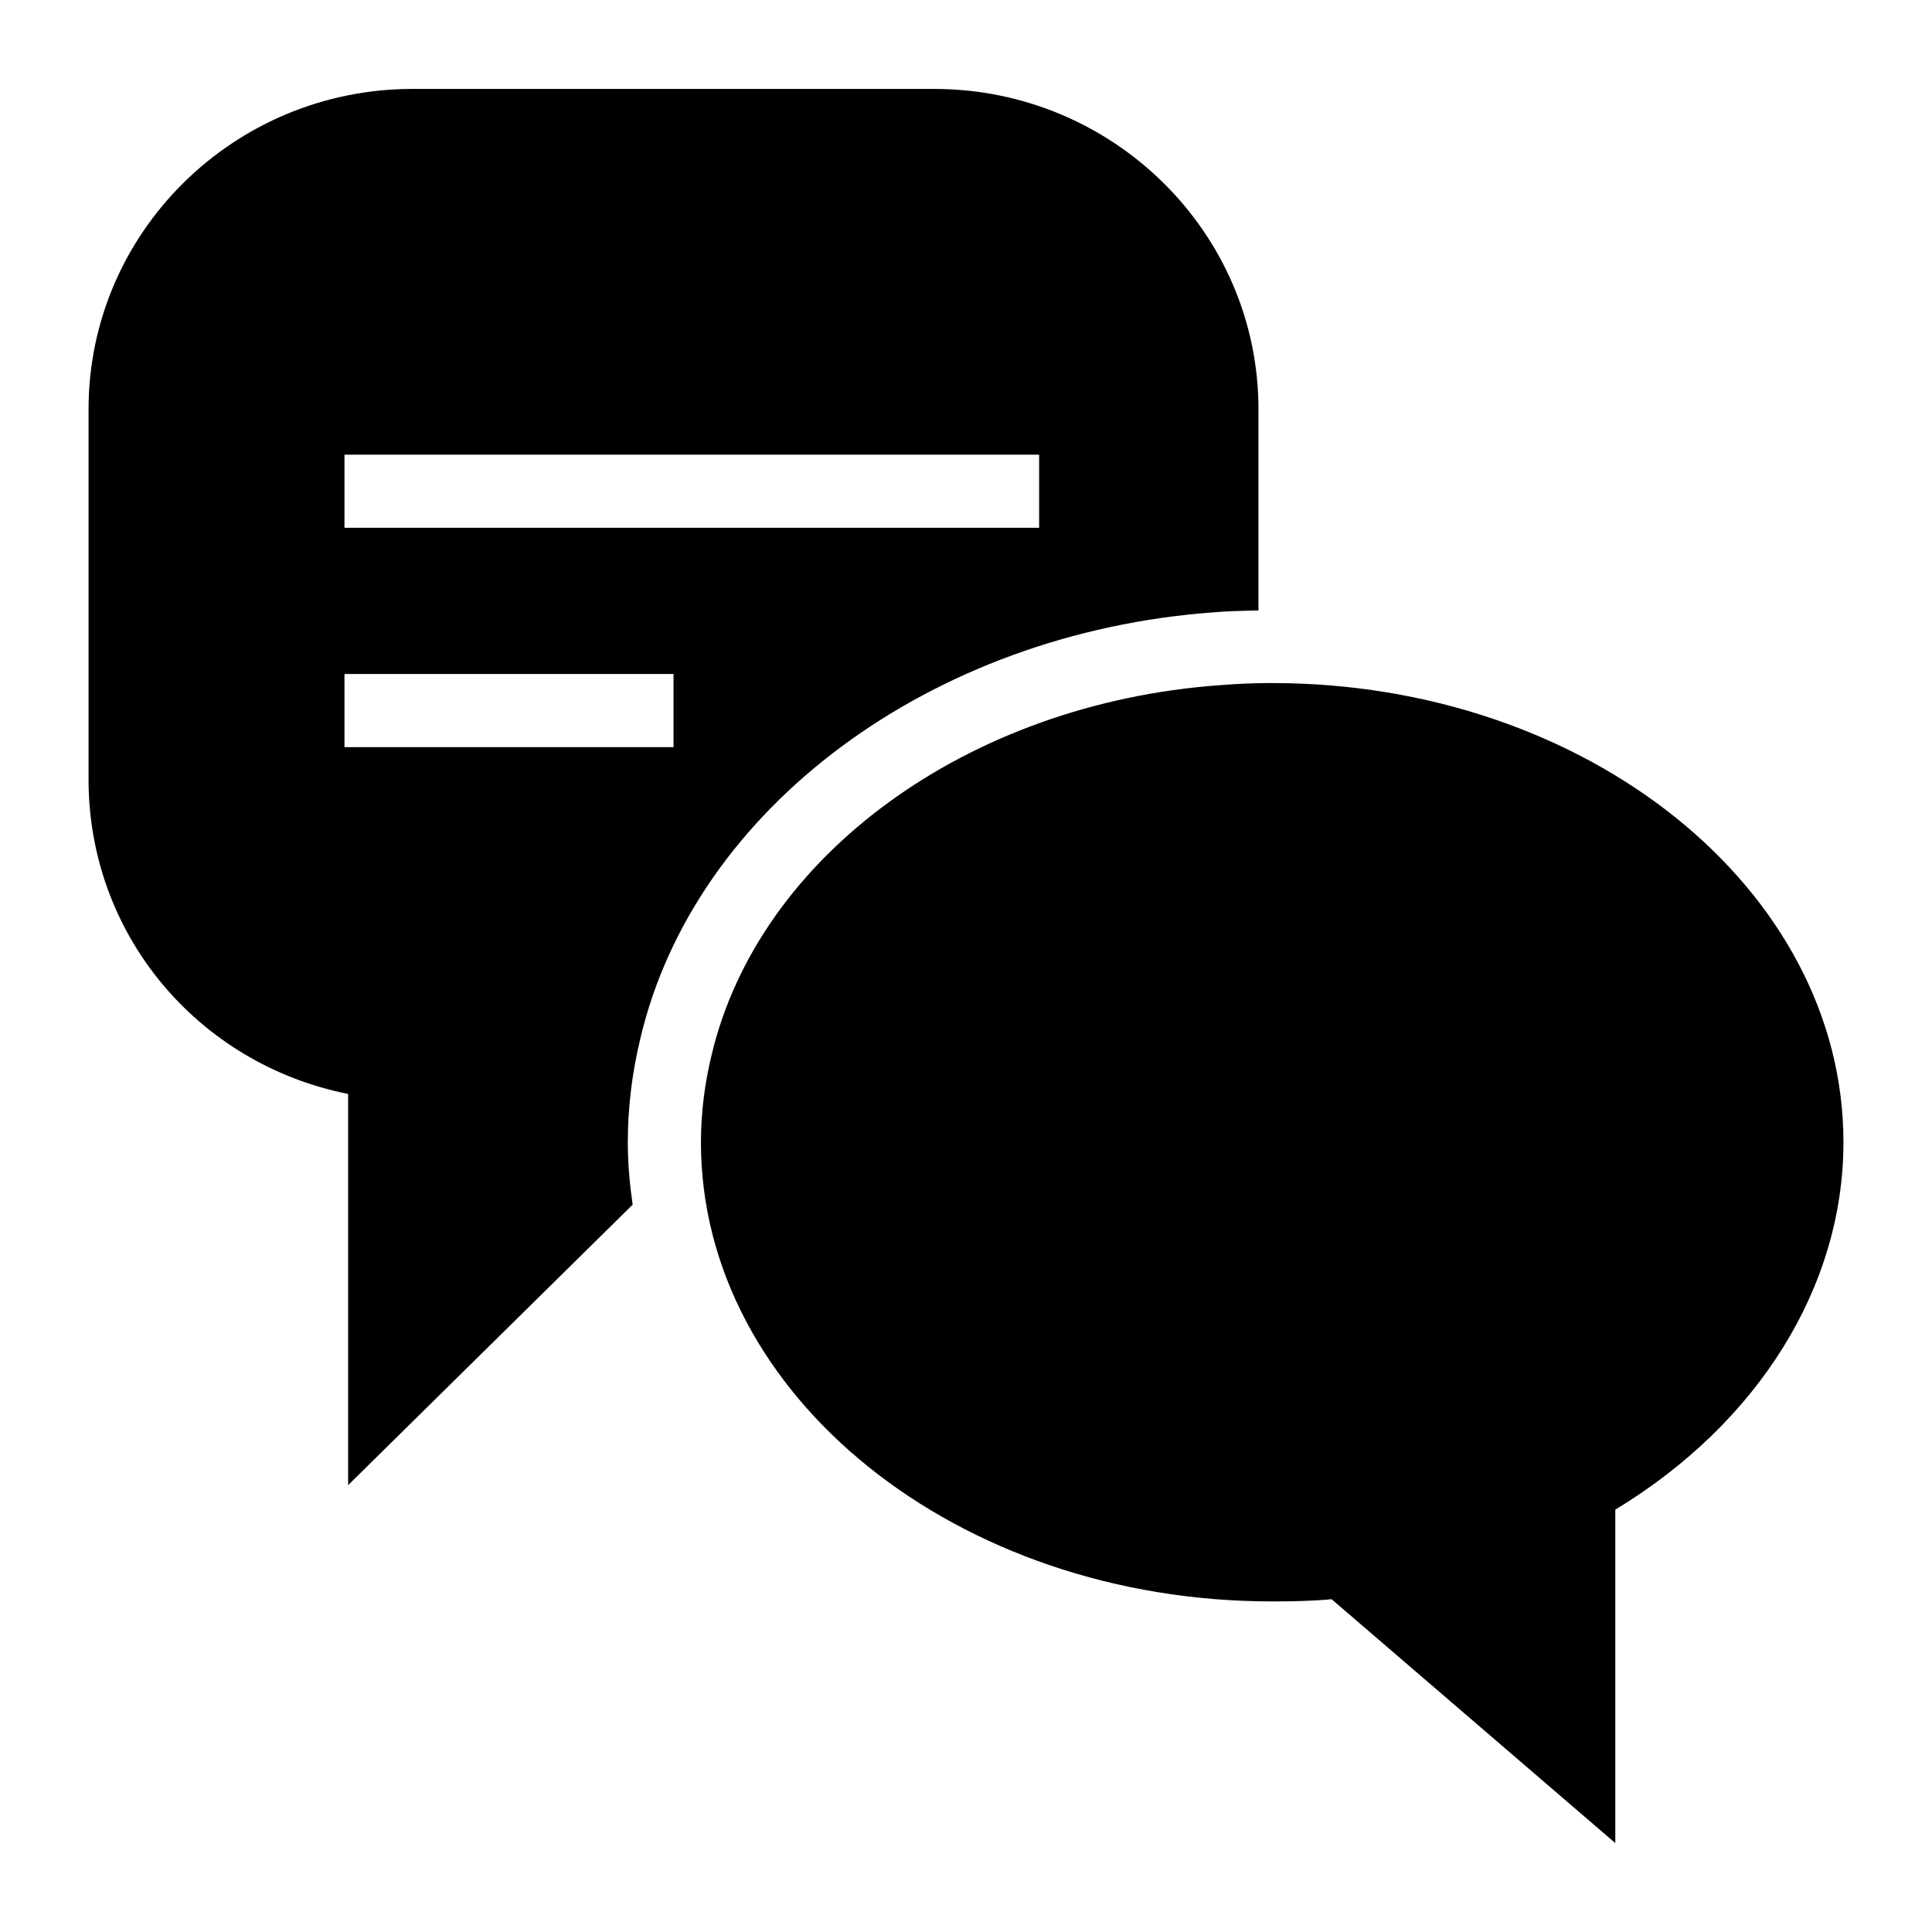 <?xml version="1.0" encoding="UTF-8"?>
<!-- Uploaded to: ICON Repo, www.svgrepo.com, Generator: ICON Repo Mixer Tools -->
<svg fill="#000000" width="800px" height="800px" version="1.1" viewBox="144 144 512 512" xmlns="http://www.w3.org/2000/svg">
 <g>
  <path d="m481.09 325.01c-4.648 0-9.301 0.195-13.953 0.582-66.754 4.844-122.08 45.246-134.57 98.051-1.84 7.555-2.812 15.402-2.812 23.059 0 67.141 67.918 121.69 151.34 121.69 5.715 0 10.562-0.098 15.793-0.582l75.184 64.625v-88.359c37.887-22.965 60.461-59.102 60.461-97.371 0-67.047-67.918-121.69-151.43-121.69z"/>
  <path d="m465.74 306.26c3.766-0.312 7.781-0.402 11.766-0.48v-53.34c0-46.797-38.562-84.871-85.938-84.871h-138.26c-47.379 0-85.84 38.078-85.84 84.875v98.145c0 41.078 28.969 75.379 68.789 83.32v103.67l75.398-74.332c-0.773-5.434-1.281-10.938-1.281-16.547 0-9.188 1.129-18.477 3.359-27.637 14.418-60.914 76.938-107.35 152-112.8zm-230.45-41.773h184.09v19.379h-184.09zm0 77.508v-19.379h87.199v19.379z"/>
 </g>
</svg>
